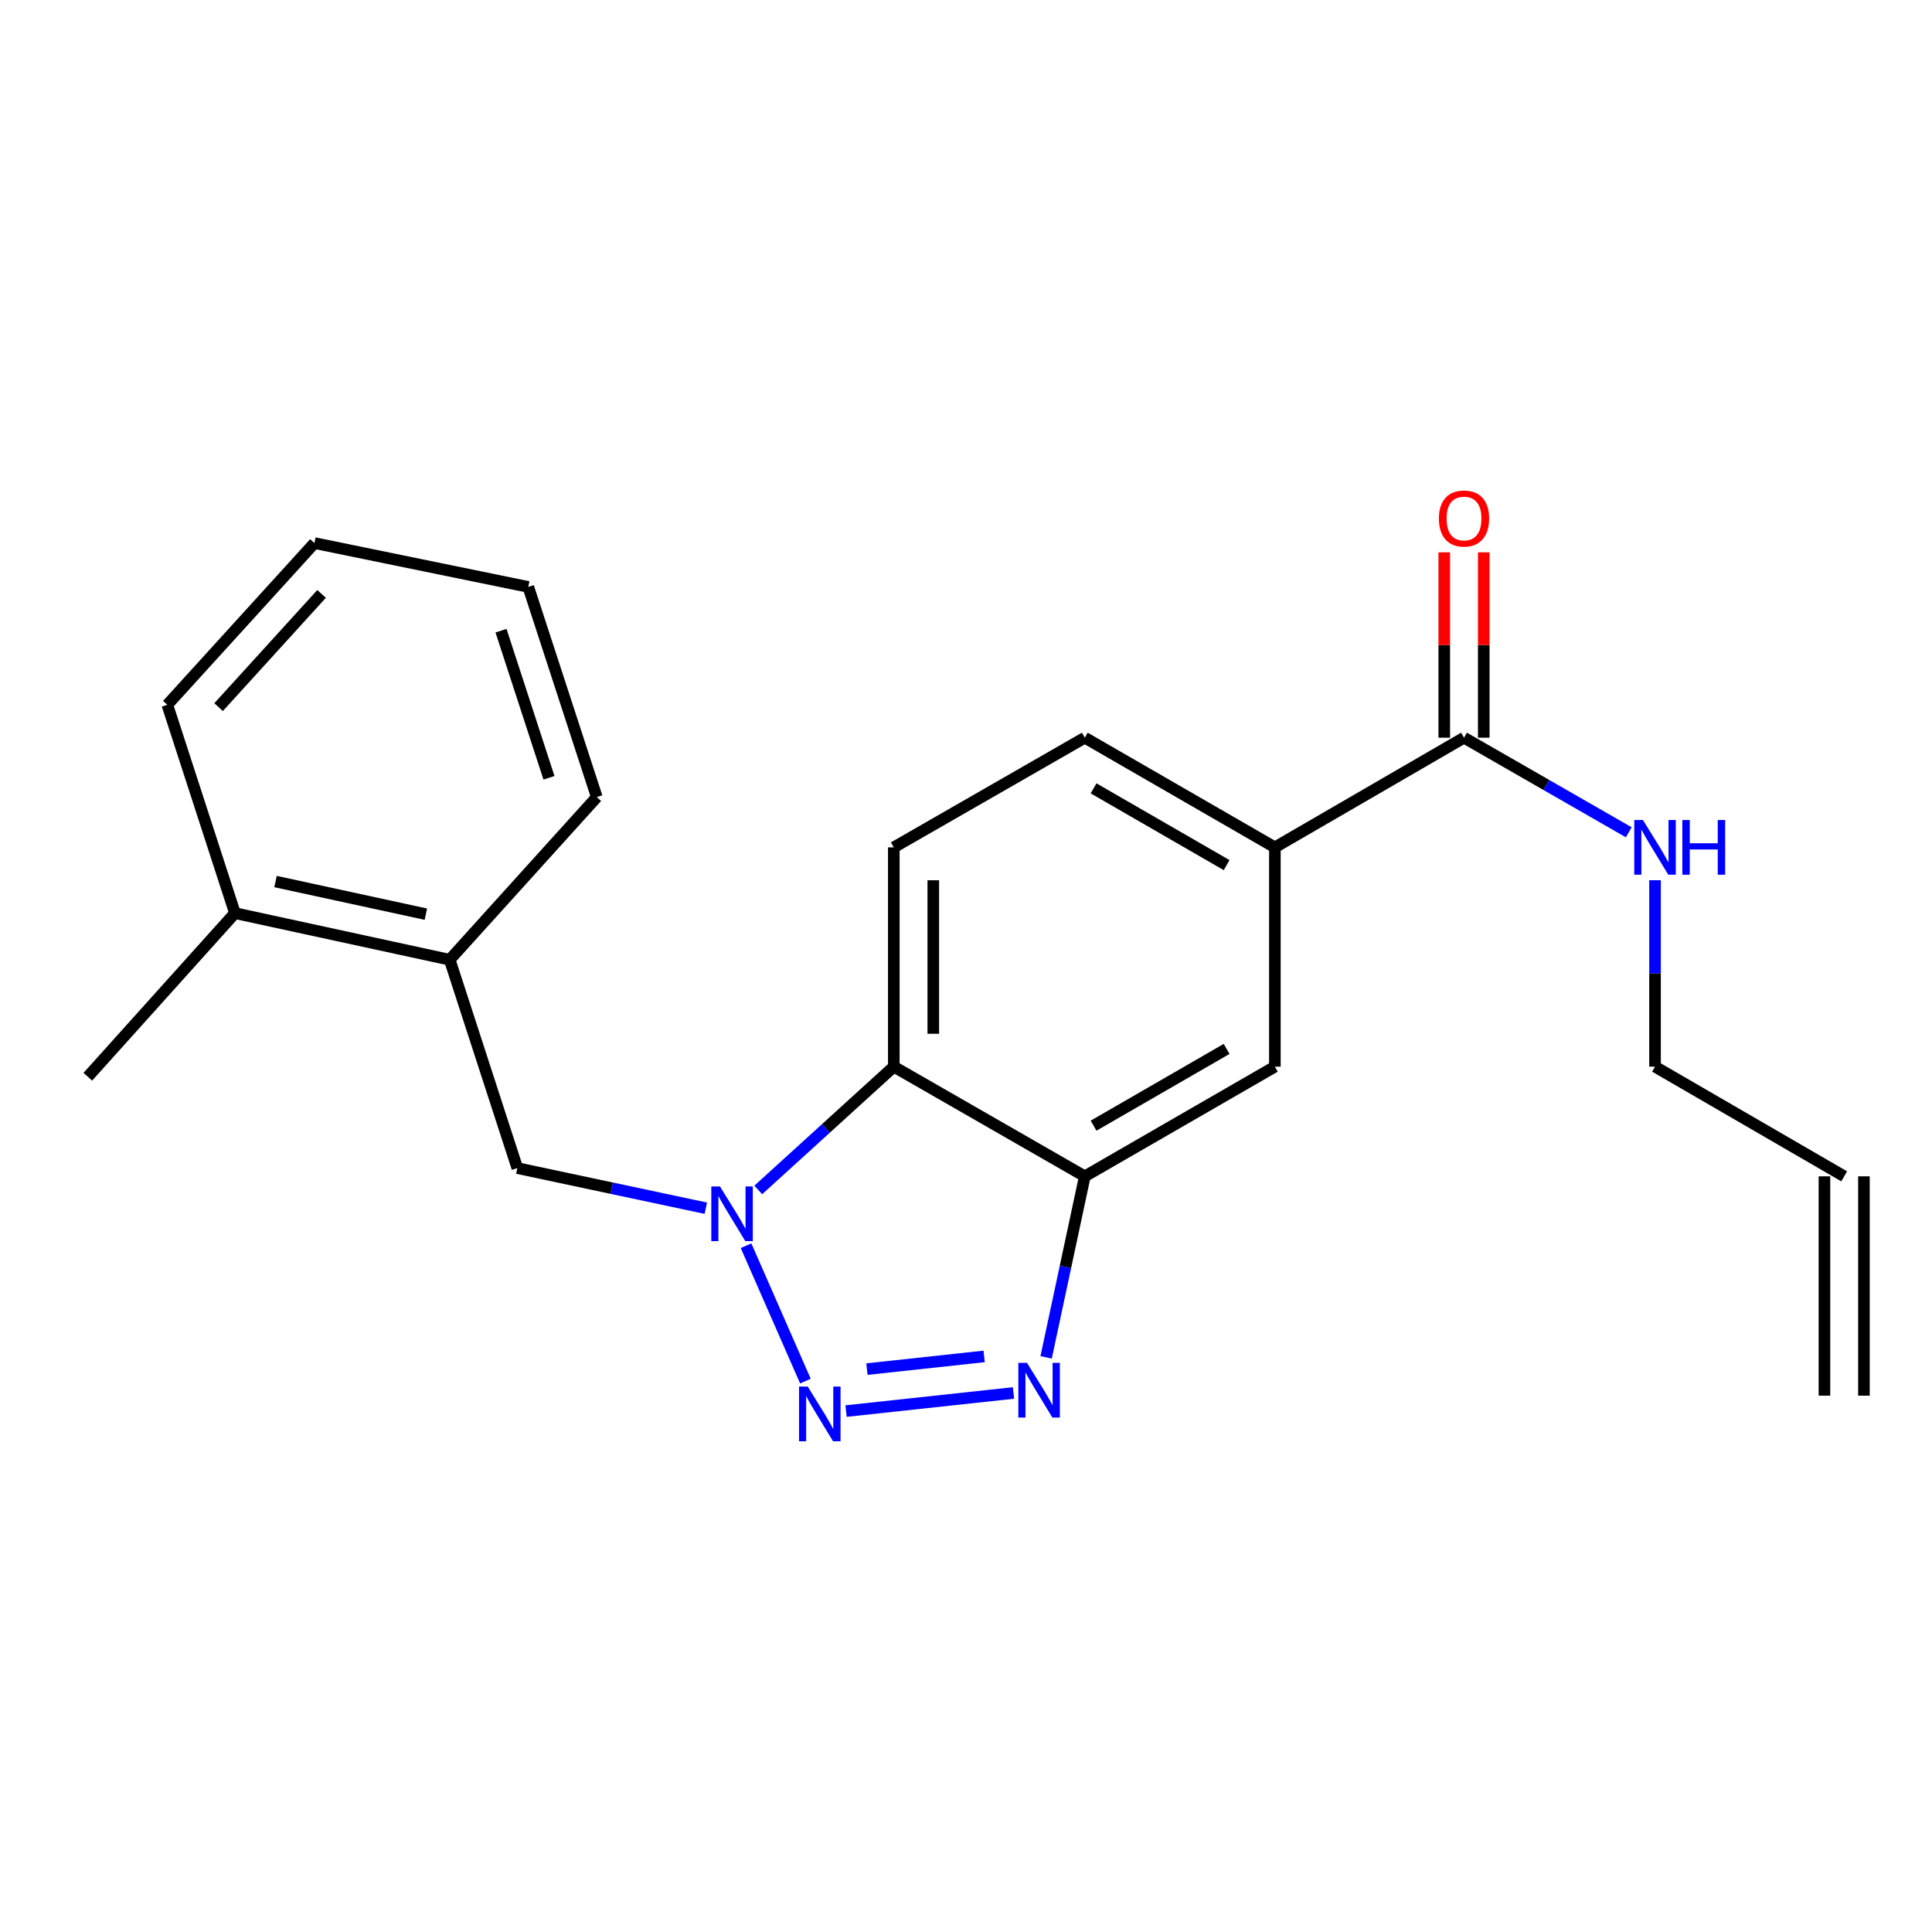 <?xml version='1.0' encoding='iso-8859-1'?>
<svg version='1.1' baseProfile='full'
              xmlns='http://www.w3.org/2000/svg'
                      xmlns:rdkit='http://www.rdkit.org/xml'
                      xmlns:xlink='http://www.w3.org/1999/xlink'
                  xml:space='preserve'
width='1000px' height='1000px' viewBox='0 0 1000 1000'>
<!-- END OF HEADER -->
<rect style='opacity:1.0;fill:#FFFFFF;stroke:none' width='1000' height='1000' x='0' y='0'> </rect>
<path class='bond-0' d='M 416.879,714.86 L 386.151,644.777' style='fill:none;fill-rule:evenodd;stroke:#0000FF;stroke-width:6px;stroke-linecap:butt;stroke-linejoin:miter;stroke-opacity:1' />
<path class='bond-1' d='M 437.922,730.376 L 524.584,720.996' style='fill:none;fill-rule:evenodd;stroke:#0000FF;stroke-width:6px;stroke-linecap:butt;stroke-linejoin:miter;stroke-opacity:1' />
<path class='bond-1' d='M 448.722,708.648 L 509.385,702.082' style='fill:none;fill-rule:evenodd;stroke:#0000FF;stroke-width:6px;stroke-linecap:butt;stroke-linejoin:miter;stroke-opacity:1' />
<path class='bond-3' d='M 392.475,615.911 L 427.552,584.007' style='fill:none;fill-rule:evenodd;stroke:#0000FF;stroke-width:6px;stroke-linecap:butt;stroke-linejoin:miter;stroke-opacity:1' />
<path class='bond-3' d='M 427.552,584.007 L 462.629,552.103' style='fill:none;fill-rule:evenodd;stroke:#000000;stroke-width:6px;stroke-linecap:butt;stroke-linejoin:miter;stroke-opacity:1' />
<path class='bond-4' d='M 365.325,625.364 L 316.548,614.987' style='fill:none;fill-rule:evenodd;stroke:#0000FF;stroke-width:6px;stroke-linecap:butt;stroke-linejoin:miter;stroke-opacity:1' />
<path class='bond-4' d='M 316.548,614.987 L 267.771,604.611' style='fill:none;fill-rule:evenodd;stroke:#000000;stroke-width:6px;stroke-linecap:butt;stroke-linejoin:miter;stroke-opacity:1' />
<path class='bond-2' d='M 541.467,702.572 L 551.478,655.72' style='fill:none;fill-rule:evenodd;stroke:#0000FF;stroke-width:6px;stroke-linecap:butt;stroke-linejoin:miter;stroke-opacity:1' />
<path class='bond-2' d='M 551.478,655.72 L 561.49,608.869' style='fill:none;fill-rule:evenodd;stroke:#000000;stroke-width:6px;stroke-linecap:butt;stroke-linejoin:miter;stroke-opacity:1' />
<path class='bond-7' d='M 561.49,608.869 L 659.873,552.103' style='fill:none;fill-rule:evenodd;stroke:#000000;stroke-width:6px;stroke-linecap:butt;stroke-linejoin:miter;stroke-opacity:1' />
<path class='bond-7' d='M 566.032,582.65 L 634.9,542.914' style='fill:none;fill-rule:evenodd;stroke:#000000;stroke-width:6px;stroke-linecap:butt;stroke-linejoin:miter;stroke-opacity:1' />
<path class='bond-22' d='M 561.49,608.869 L 462.629,552.103' style='fill:none;fill-rule:evenodd;stroke:#000000;stroke-width:6px;stroke-linecap:butt;stroke-linejoin:miter;stroke-opacity:1' />
<path class='bond-8' d='M 462.629,552.103 L 462.629,438.595' style='fill:none;fill-rule:evenodd;stroke:#000000;stroke-width:6px;stroke-linecap:butt;stroke-linejoin:miter;stroke-opacity:1' />
<path class='bond-8' d='M 483.069,535.077 L 483.069,455.621' style='fill:none;fill-rule:evenodd;stroke:#000000;stroke-width:6px;stroke-linecap:butt;stroke-linejoin:miter;stroke-opacity:1' />
<path class='bond-9' d='M 267.771,604.611 L 232.762,496.768' style='fill:none;fill-rule:evenodd;stroke:#000000;stroke-width:6px;stroke-linecap:butt;stroke-linejoin:miter;stroke-opacity:1' />
<path class='bond-5' d='M 757.768,381.829 L 659.873,438.595' style='fill:none;fill-rule:evenodd;stroke:#000000;stroke-width:6px;stroke-linecap:butt;stroke-linejoin:miter;stroke-opacity:1' />
<path class='bond-11' d='M 767.988,381.829 L 767.988,333.862' style='fill:none;fill-rule:evenodd;stroke:#000000;stroke-width:6px;stroke-linecap:butt;stroke-linejoin:miter;stroke-opacity:1' />
<path class='bond-11' d='M 767.988,333.862 L 767.988,285.896' style='fill:none;fill-rule:evenodd;stroke:#FF0000;stroke-width:6px;stroke-linecap:butt;stroke-linejoin:miter;stroke-opacity:1' />
<path class='bond-11' d='M 747.548,381.829 L 747.548,333.862' style='fill:none;fill-rule:evenodd;stroke:#000000;stroke-width:6px;stroke-linecap:butt;stroke-linejoin:miter;stroke-opacity:1' />
<path class='bond-11' d='M 747.548,333.862 L 747.548,285.896' style='fill:none;fill-rule:evenodd;stroke:#FF0000;stroke-width:6px;stroke-linecap:butt;stroke-linejoin:miter;stroke-opacity:1' />
<path class='bond-13' d='M 757.768,381.829 L 800.408,406.31' style='fill:none;fill-rule:evenodd;stroke:#000000;stroke-width:6px;stroke-linecap:butt;stroke-linejoin:miter;stroke-opacity:1' />
<path class='bond-13' d='M 800.408,406.31 L 843.049,430.792' style='fill:none;fill-rule:evenodd;stroke:#0000FF;stroke-width:6px;stroke-linecap:butt;stroke-linejoin:miter;stroke-opacity:1' />
<path class='bond-6' d='M 659.873,438.595 L 659.873,552.103' style='fill:none;fill-rule:evenodd;stroke:#000000;stroke-width:6px;stroke-linecap:butt;stroke-linejoin:miter;stroke-opacity:1' />
<path class='bond-23' d='M 659.873,438.595 L 561.49,381.829' style='fill:none;fill-rule:evenodd;stroke:#000000;stroke-width:6px;stroke-linecap:butt;stroke-linejoin:miter;stroke-opacity:1' />
<path class='bond-23' d='M 634.9,447.784 L 566.032,408.048' style='fill:none;fill-rule:evenodd;stroke:#000000;stroke-width:6px;stroke-linecap:butt;stroke-linejoin:miter;stroke-opacity:1' />
<path class='bond-10' d='M 462.629,438.595 L 561.49,381.829' style='fill:none;fill-rule:evenodd;stroke:#000000;stroke-width:6px;stroke-linecap:butt;stroke-linejoin:miter;stroke-opacity:1' />
<path class='bond-12' d='M 232.762,496.768 L 121.604,472.638' style='fill:none;fill-rule:evenodd;stroke:#000000;stroke-width:6px;stroke-linecap:butt;stroke-linejoin:miter;stroke-opacity:1' />
<path class='bond-12' d='M 220.424,473.174 L 142.614,456.283' style='fill:none;fill-rule:evenodd;stroke:#000000;stroke-width:6px;stroke-linecap:butt;stroke-linejoin:miter;stroke-opacity:1' />
<path class='bond-17' d='M 232.762,496.768 L 308.9,412.568' style='fill:none;fill-rule:evenodd;stroke:#000000;stroke-width:6px;stroke-linecap:butt;stroke-linejoin:miter;stroke-opacity:1' />
<path class='bond-18' d='M 121.604,472.638 L 45.455,557.315' style='fill:none;fill-rule:evenodd;stroke:#000000;stroke-width:6px;stroke-linecap:butt;stroke-linejoin:miter;stroke-opacity:1' />
<path class='bond-19' d='M 121.604,472.638 L 86.606,364.807' style='fill:none;fill-rule:evenodd;stroke:#000000;stroke-width:6px;stroke-linecap:butt;stroke-linejoin:miter;stroke-opacity:1' />
<path class='bond-16' d='M 856.639,455.592 L 856.639,503.848' style='fill:none;fill-rule:evenodd;stroke:#0000FF;stroke-width:6px;stroke-linecap:butt;stroke-linejoin:miter;stroke-opacity:1' />
<path class='bond-16' d='M 856.639,503.848 L 856.639,552.103' style='fill:none;fill-rule:evenodd;stroke:#000000;stroke-width:6px;stroke-linecap:butt;stroke-linejoin:miter;stroke-opacity:1' />
<path class='bond-14' d='M 954.545,608.869 L 856.639,552.103' style='fill:none;fill-rule:evenodd;stroke:#000000;stroke-width:6px;stroke-linecap:butt;stroke-linejoin:miter;stroke-opacity:1' />
<path class='bond-15' d='M 944.326,608.869 L 944.326,722.389' style='fill:none;fill-rule:evenodd;stroke:#000000;stroke-width:6px;stroke-linecap:butt;stroke-linejoin:miter;stroke-opacity:1' />
<path class='bond-15' d='M 964.765,608.869 L 964.765,722.389' style='fill:none;fill-rule:evenodd;stroke:#000000;stroke-width:6px;stroke-linecap:butt;stroke-linejoin:miter;stroke-opacity:1' />
<path class='bond-20' d='M 308.9,412.568 L 273.437,303.795' style='fill:none;fill-rule:evenodd;stroke:#000000;stroke-width:6px;stroke-linecap:butt;stroke-linejoin:miter;stroke-opacity:1' />
<path class='bond-20' d='M 284.147,402.588 L 259.323,326.446' style='fill:none;fill-rule:evenodd;stroke:#000000;stroke-width:6px;stroke-linecap:butt;stroke-linejoin:miter;stroke-opacity:1' />
<path class='bond-24' d='M 86.606,364.807 L 162.756,281.095' style='fill:none;fill-rule:evenodd;stroke:#000000;stroke-width:6px;stroke-linecap:butt;stroke-linejoin:miter;stroke-opacity:1' />
<path class='bond-24' d='M 113.149,366.004 L 166.453,307.406' style='fill:none;fill-rule:evenodd;stroke:#000000;stroke-width:6px;stroke-linecap:butt;stroke-linejoin:miter;stroke-opacity:1' />
<path class='bond-21' d='M 273.437,303.795 L 162.756,281.095' style='fill:none;fill-rule:evenodd;stroke:#000000;stroke-width:6px;stroke-linecap:butt;stroke-linejoin:miter;stroke-opacity:1' />
<path  class='atom-0' d='M 418.068 717.688
L 427.348 732.688
Q 428.268 734.168, 429.748 736.848
Q 431.228 739.528, 431.308 739.688
L 431.308 717.688
L 435.068 717.688
L 435.068 746.008
L 431.188 746.008
L 421.228 729.608
Q 420.068 727.688, 418.828 725.488
Q 417.628 723.288, 417.268 722.608
L 417.268 746.008
L 413.588 746.008
L 413.588 717.688
L 418.068 717.688
' fill='#0000FF'/>
<path  class='atom-1' d='M 372.646 614.093
L 381.926 629.093
Q 382.846 630.573, 384.326 633.253
Q 385.806 635.933, 385.886 636.093
L 385.886 614.093
L 389.646 614.093
L 389.646 642.413
L 385.766 642.413
L 375.806 626.013
Q 374.646 624.093, 373.406 621.893
Q 372.206 619.693, 371.846 619.013
L 371.846 642.413
L 368.166 642.413
L 368.166 614.093
L 372.646 614.093
' fill='#0000FF'/>
<path  class='atom-2' d='M 531.576 705.401
L 540.856 720.401
Q 541.776 721.881, 543.256 724.561
Q 544.736 727.241, 544.816 727.401
L 544.816 705.401
L 548.576 705.401
L 548.576 733.721
L 544.696 733.721
L 534.736 717.321
Q 533.576 715.401, 532.336 713.201
Q 531.136 711.001, 530.776 710.321
L 530.776 733.721
L 527.096 733.721
L 527.096 705.401
L 531.576 705.401
' fill='#0000FF'/>
<path  class='atom-12' d='M 744.768 268.378
Q 744.768 261.578, 748.128 257.778
Q 751.488 253.978, 757.768 253.978
Q 764.048 253.978, 767.408 257.778
Q 770.768 261.578, 770.768 268.378
Q 770.768 275.258, 767.368 279.178
Q 763.968 283.058, 757.768 283.058
Q 751.528 283.058, 748.128 279.178
Q 744.768 275.298, 744.768 268.378
M 757.768 279.858
Q 762.088 279.858, 764.408 276.978
Q 766.768 274.058, 766.768 268.378
Q 766.768 262.818, 764.408 260.018
Q 762.088 257.178, 757.768 257.178
Q 753.448 257.178, 751.088 259.978
Q 748.768 262.778, 748.768 268.378
Q 748.768 274.098, 751.088 276.978
Q 753.448 279.858, 757.768 279.858
' fill='#FF0000'/>
<path  class='atom-14' d='M 850.379 424.435
L 859.659 439.435
Q 860.579 440.915, 862.059 443.595
Q 863.539 446.275, 863.619 446.435
L 863.619 424.435
L 867.379 424.435
L 867.379 452.755
L 863.499 452.755
L 853.539 436.355
Q 852.379 434.435, 851.139 432.235
Q 849.939 430.035, 849.579 429.355
L 849.579 452.755
L 845.899 452.755
L 845.899 424.435
L 850.379 424.435
' fill='#0000FF'/>
<path  class='atom-14' d='M 870.779 424.435
L 874.619 424.435
L 874.619 436.475
L 889.099 436.475
L 889.099 424.435
L 892.939 424.435
L 892.939 452.755
L 889.099 452.755
L 889.099 439.675
L 874.619 439.675
L 874.619 452.755
L 870.779 452.755
L 870.779 424.435
' fill='#0000FF'/>
</svg>

